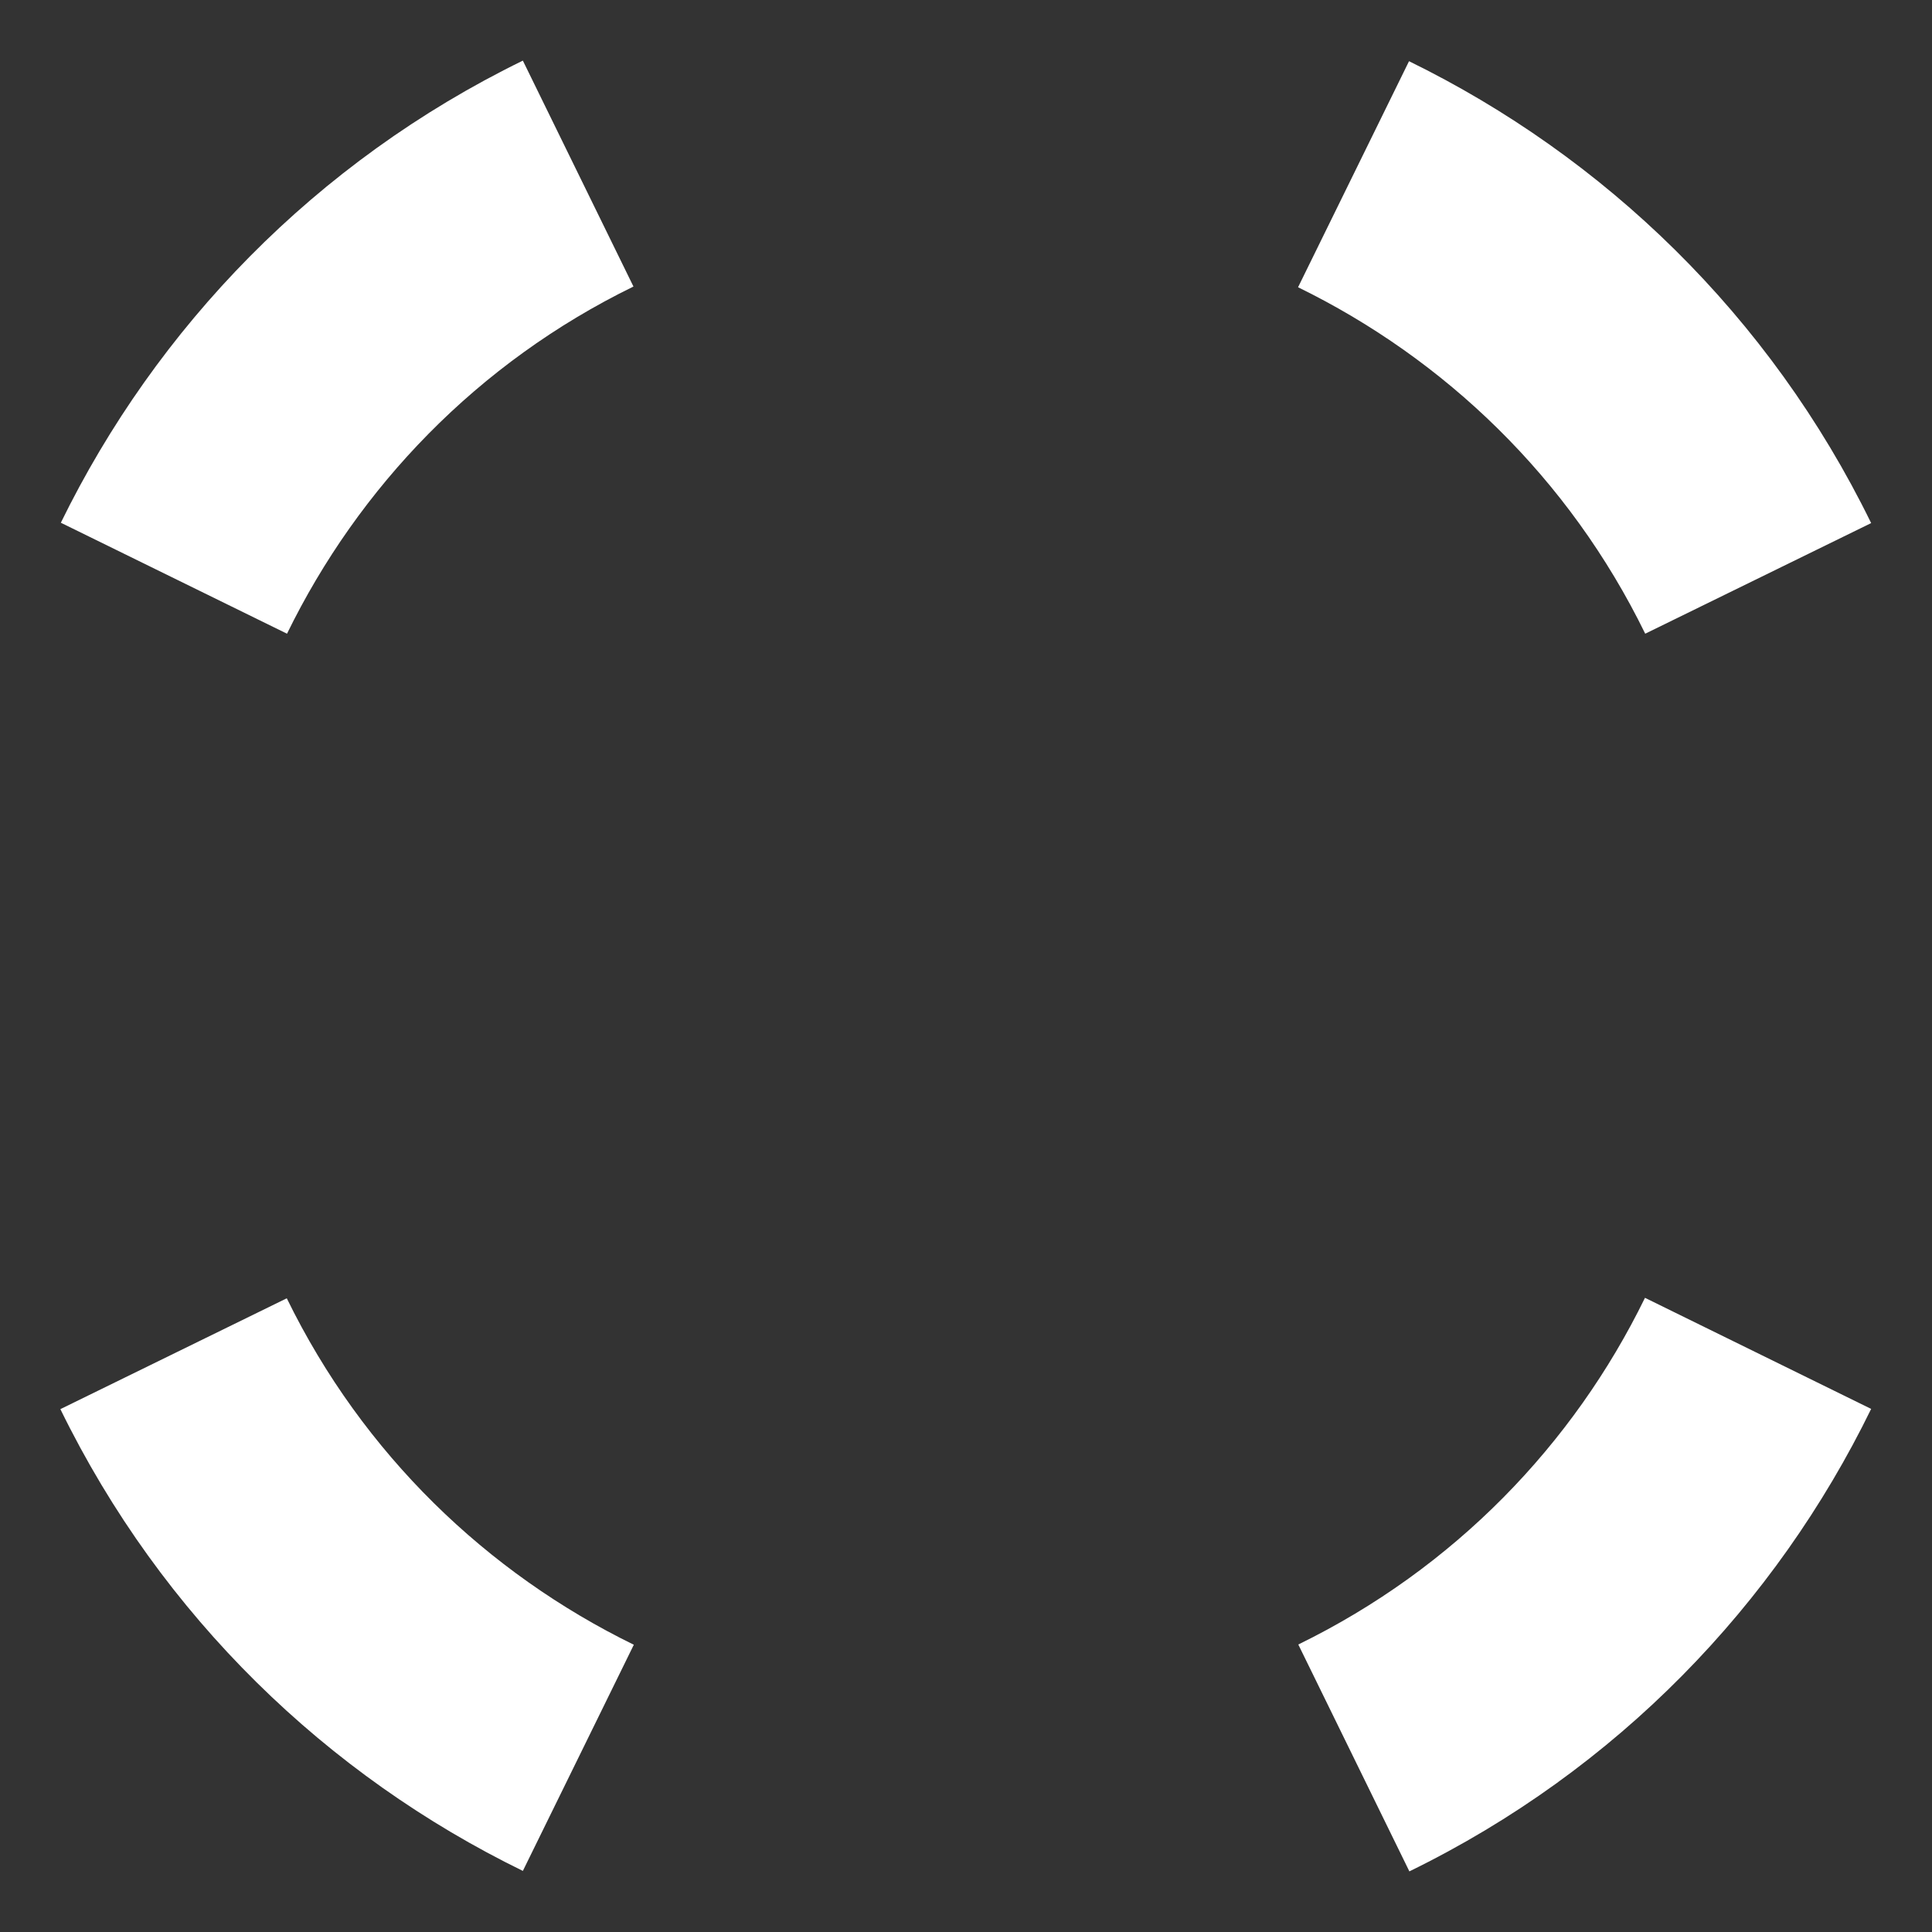 <svg xmlns="http://www.w3.org/2000/svg" viewBox="0 0 512 512"><rect x="0" y="0" width="512" height="512" fill="#333333" stroke="none"/><path d="M138.563 16.063C83.49 42.974 41.459 86.794 16.124 138.53l59.938 29.407c18.988-38.845 50.47-71.807 91.812-92l-29.313-59.874zm234.843.156L344 76.124c38.846 18.99 71.807 50.47 92 91.813l59.875-29.313c-26.913-55.073-70.732-97.073-122.47-122.406zm62.53 327.717c-18.982 38.865-50.53 71.673-91.873 91.875l29.437 60.125c55.116-26.925 97.085-70.76 122.375-122.562l-59.938-29.438zm-359.936.125l-60 29.375c26.928 55.097 70.776 97.082 122.563 122.375l29.406-59.937C129.122 416.885 96.192 385.4 76 344.062z" fill="#fff"/></svg>
